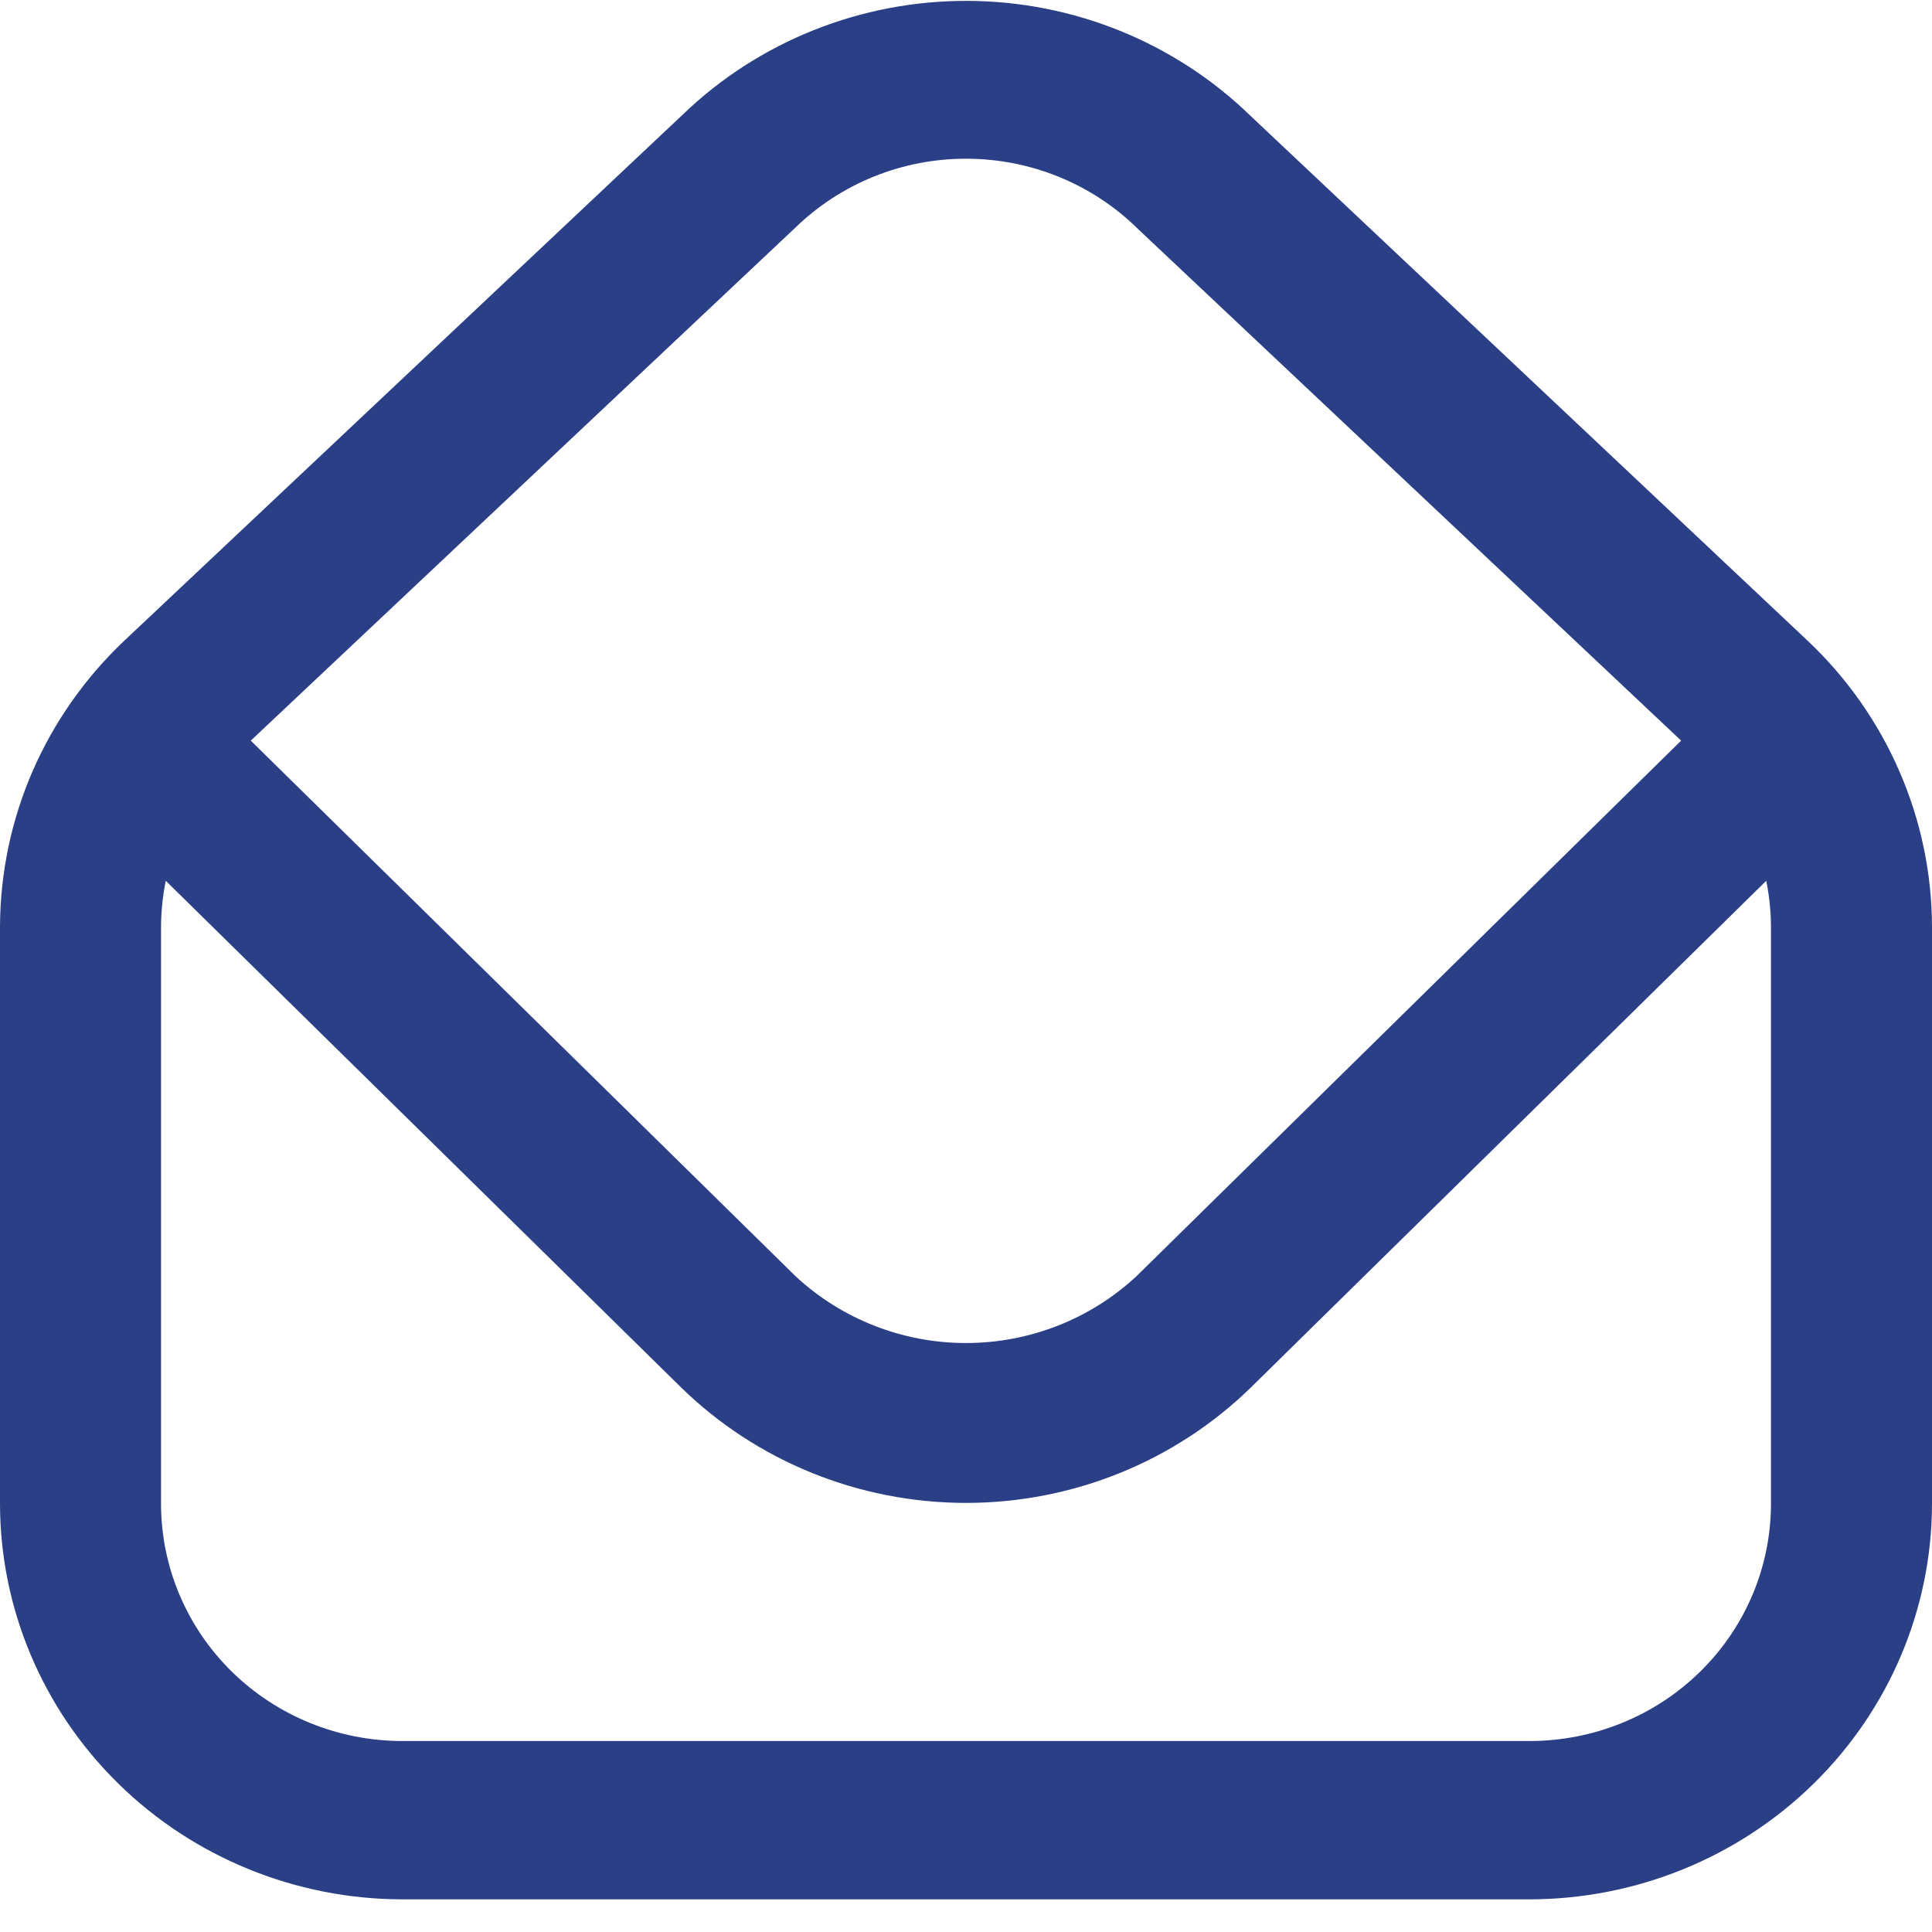 <svg width="20" height="20" viewBox="0 0 20 20" fill="none" xmlns="http://www.w3.org/2000/svg">
<g clip-path="url(#clip0_30_2016)">
<path d="M18.716 6.636L12.946 1.2C12.164 0.439 11.109 0.011 10.009 0.009C8.909 0.007 7.852 0.43 7.067 1.187L1.283 6.636C0.879 7.019 0.557 7.478 0.336 7.986C0.116 8.494 0.002 9.04 0 9.592L0 15.566C0.001 16.652 0.441 17.693 1.222 18.461C2.003 19.229 3.062 19.661 4.167 19.662H15.833C16.938 19.661 17.997 19.229 18.778 18.461C19.559 17.693 19.999 16.652 20 15.566V9.592C19.998 9.04 19.884 8.493 19.663 7.986C19.443 7.478 19.121 7.019 18.716 6.636ZM8.232 2.358C8.705 1.898 9.344 1.64 10.009 1.643C10.675 1.645 11.312 1.907 11.781 2.371L17.403 7.667L11.768 13.208C11.291 13.654 10.658 13.903 10 13.903C9.342 13.903 8.709 13.654 8.232 13.208L2.596 7.667L8.232 2.358ZM18.333 15.566C18.333 16.218 18.07 16.843 17.601 17.304C17.132 17.765 16.496 18.023 15.833 18.023H4.167C3.504 18.023 2.868 17.765 2.399 17.304C1.93 16.843 1.667 16.218 1.667 15.566V9.592C1.668 9.433 1.684 9.274 1.716 9.118L7.054 14.366C7.838 15.13 8.897 15.558 10 15.558C11.103 15.558 12.162 15.13 12.946 14.366L18.284 9.118C18.316 9.274 18.332 9.433 18.333 9.592V15.566Z" fill="#2A3F85"/>
</g>
<defs>
<clipPath id="clip0_30_2016">
<rect width="20" height="19.662" fill="white"/>
</clipPath>
</defs>
</svg>
